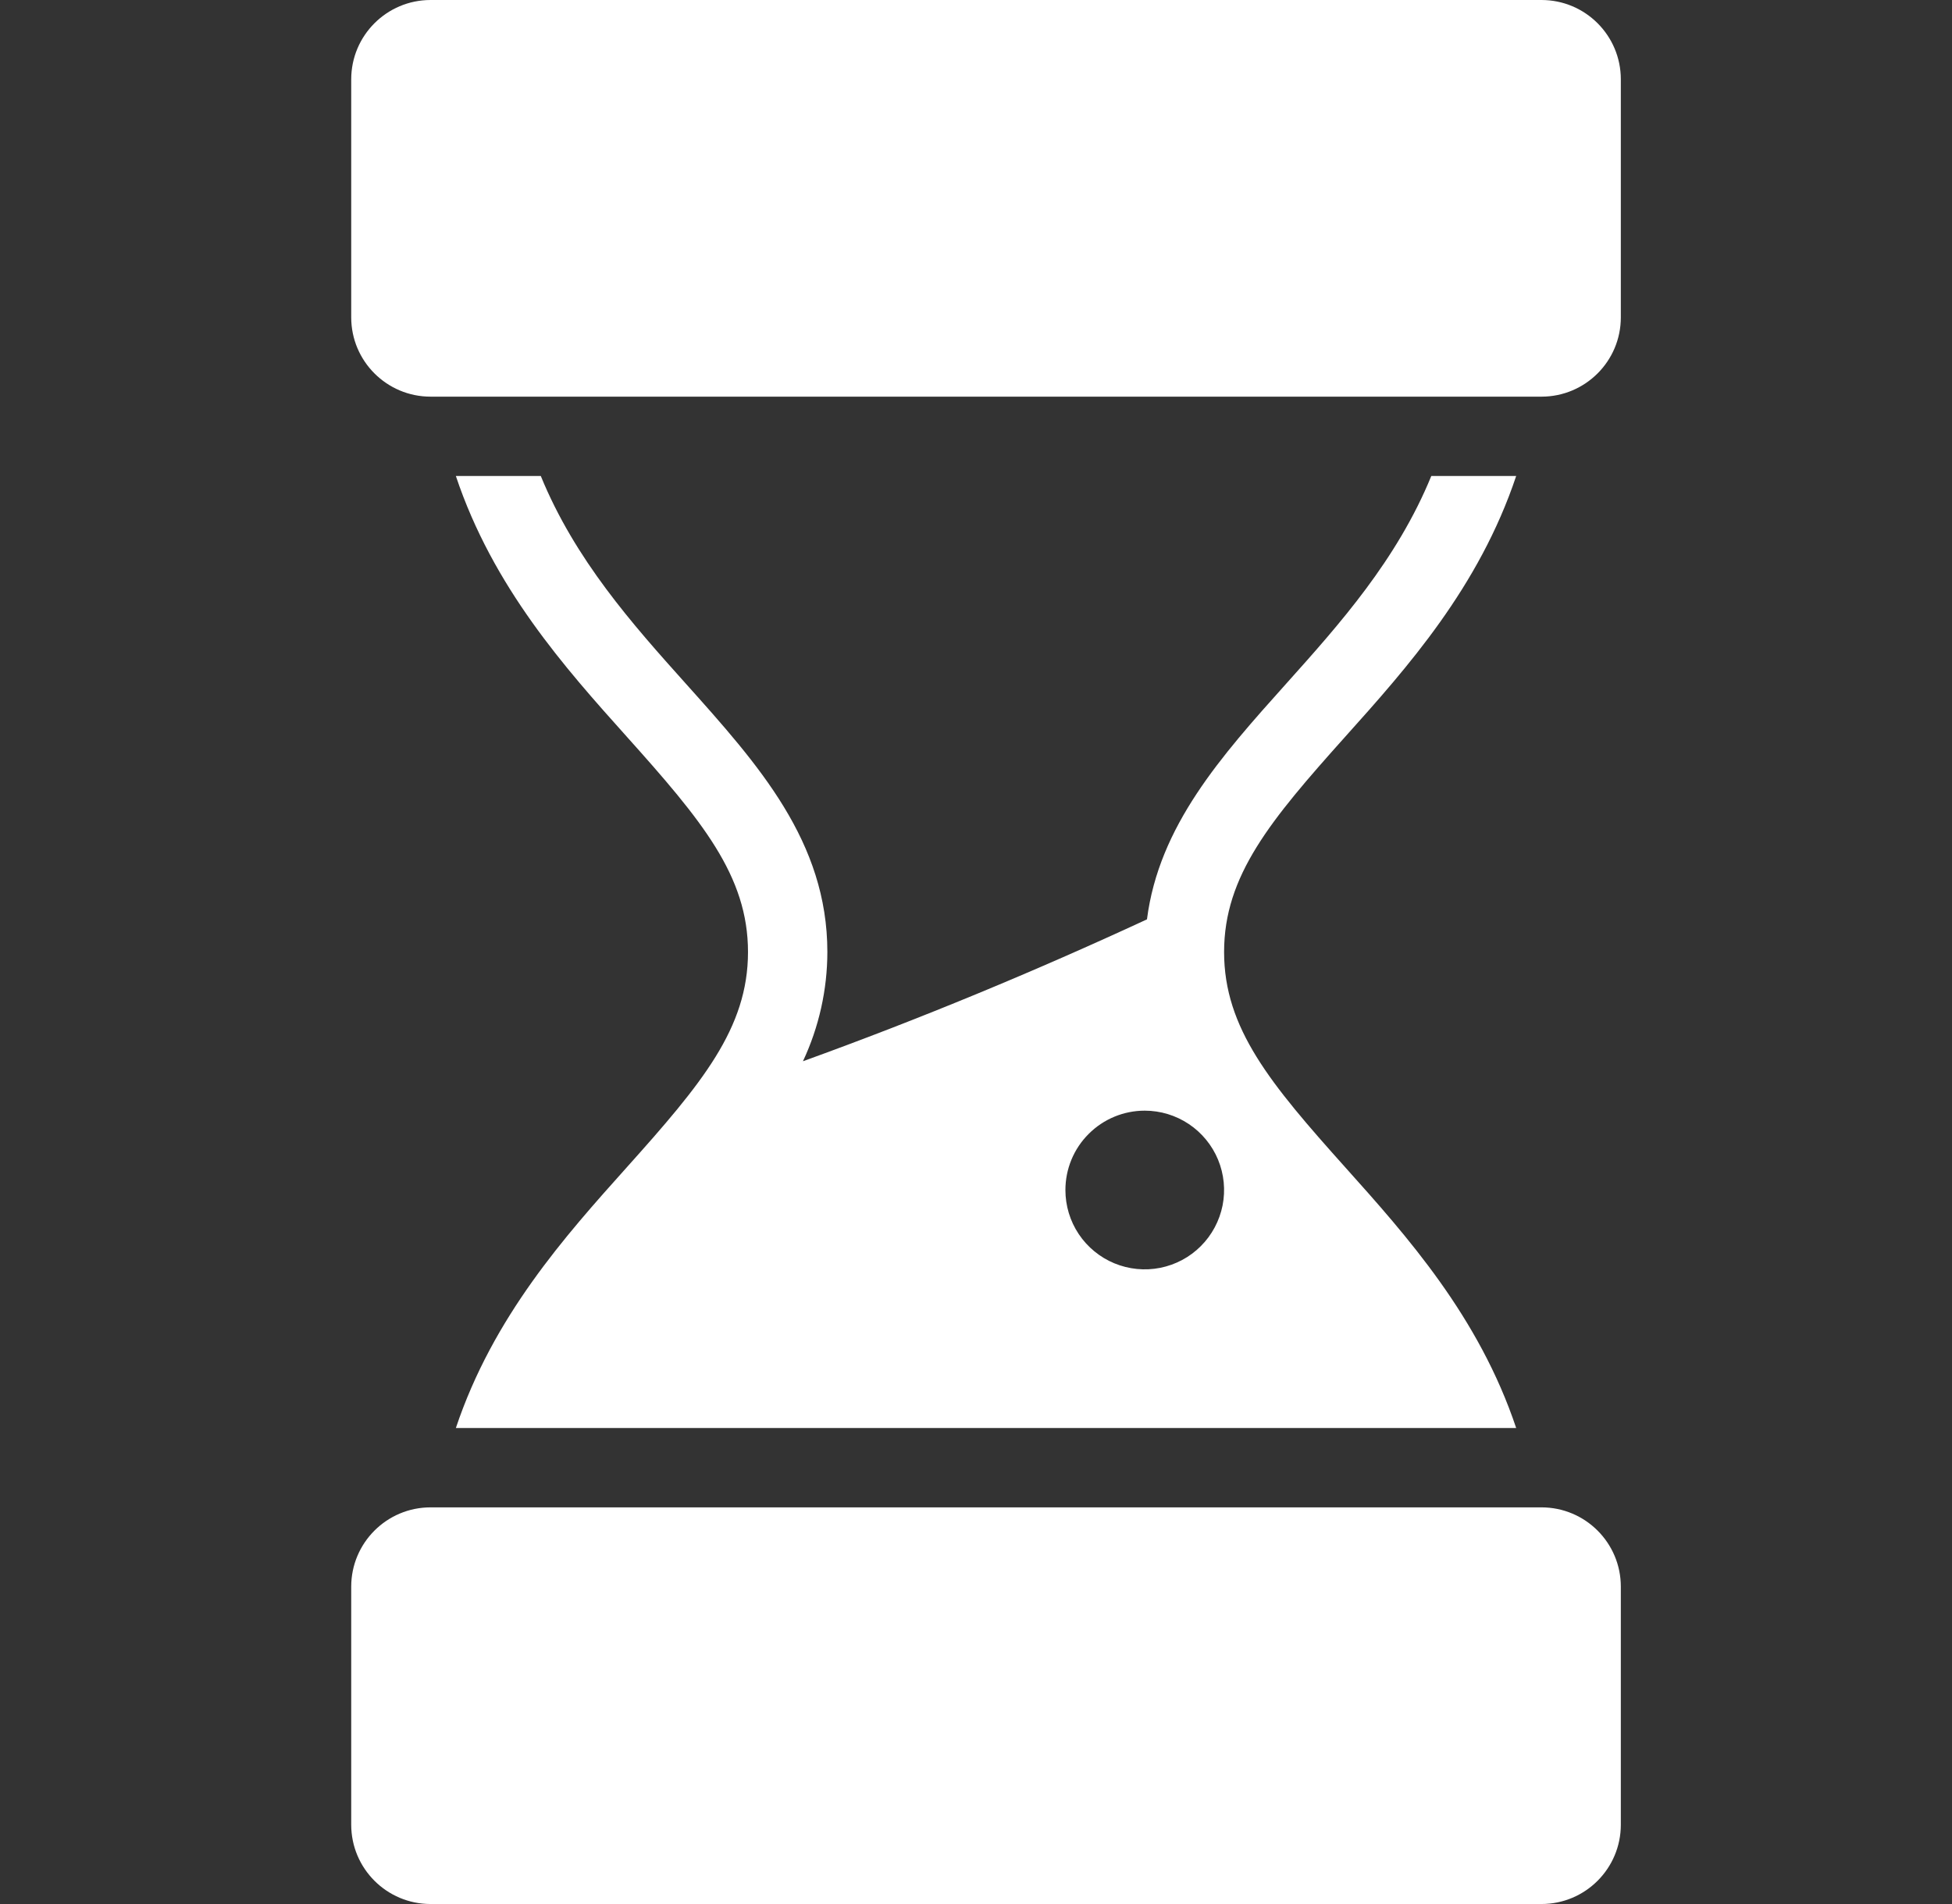 <svg xmlns="http://www.w3.org/2000/svg" width="41" height="40" viewBox="0 0 41 40" fill="none"><rect x="0" y="0" width="41" height="40" fill="#333333" stroke="none"/><path d="M32.377 0H9.044C8.124 0 7.377 0.746 7.377 1.667V6.667C7.377 7.587 8.124 8.333 9.044 8.333H32.377C33.298 8.333 34.044 7.587 34.044 6.667V1.667C34.044 0.746 33.298 0 32.377 0Z" fill="white"></path><path d="M32.377 31.667H9.044C8.124 31.667 7.377 32.413 7.377 33.333V38.333C7.377 39.254 8.124 40 9.044 40H32.377C33.298 40 34.044 39.254 34.044 38.333V33.333C34.044 32.413 33.298 31.667 32.377 31.667Z" fill="white"></path><path d="M9.575 30H31.846C31.063 27.659 29.551 25.969 28.26 24.528C26.68 22.764 25.711 21.602 25.711 20C25.711 18.398 26.68 17.236 28.26 15.472C29.552 14.031 31.063 12.341 31.846 10H30.063C29.343 11.76 28.134 13.115 27.019 14.359C25.644 15.893 24.343 17.352 24.091 19.314C21.732 20.407 19.336 21.401 16.865 22.295C17.202 21.576 17.377 20.793 17.378 20C17.378 17.68 15.932 16.067 14.402 14.359C13.287 13.115 12.079 11.76 11.359 10H9.575C10.358 12.341 11.87 14.031 13.161 15.472C14.742 17.236 15.711 18.398 15.711 20C15.711 21.602 14.742 22.764 13.161 24.528C11.87 25.969 10.358 27.659 9.575 30ZM24.044 23.333C24.374 23.333 24.696 23.431 24.97 23.614C25.244 23.797 25.458 24.058 25.584 24.362C25.71 24.667 25.743 25.002 25.679 25.325C25.614 25.648 25.456 25.945 25.223 26.178C24.99 26.412 24.693 26.57 24.369 26.635C24.046 26.699 23.711 26.666 23.406 26.54C23.102 26.414 22.841 26.2 22.658 25.926C22.475 25.652 22.378 25.33 22.378 25C22.378 24.558 22.553 24.134 22.866 23.822C23.178 23.509 23.602 23.333 24.044 23.333Z" fill="white"></path></svg>